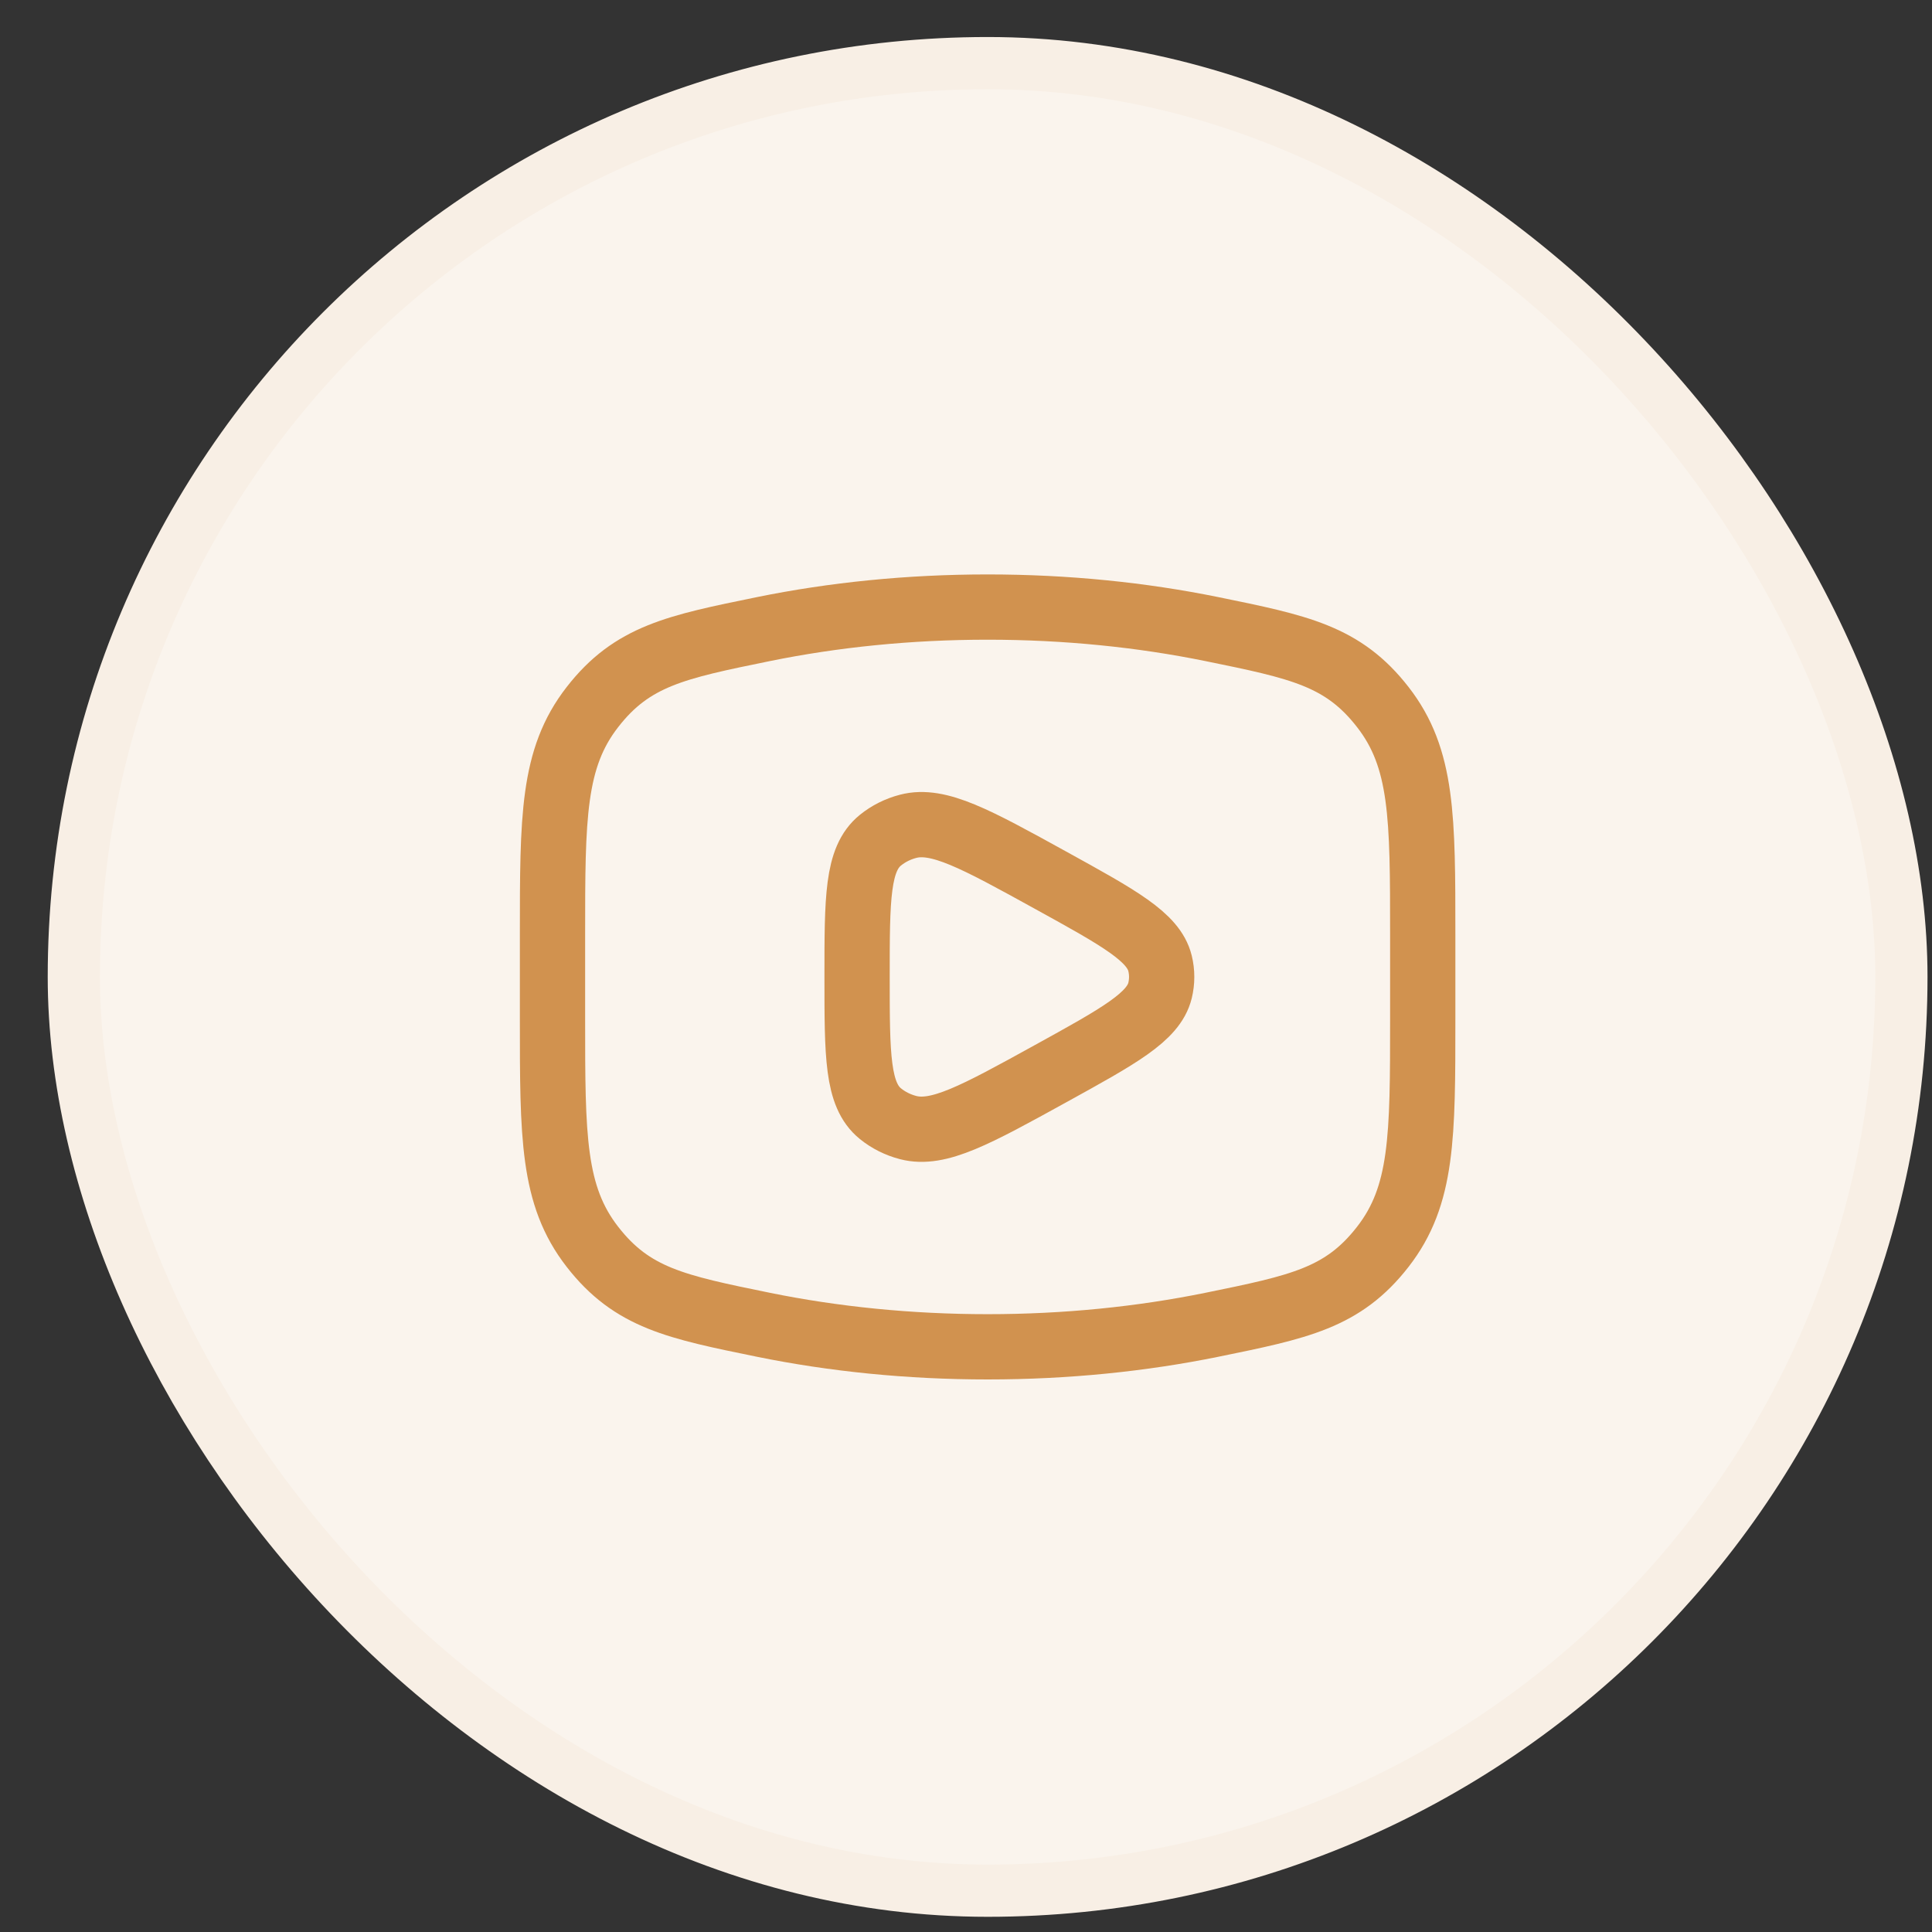 <svg width="37" height="37" viewBox="0 0 37 37" fill="none" xmlns="http://www.w3.org/2000/svg">
<rect x="0" y="0" width="37" height="37" fill="#333333" stroke="none"/>
<rect x="1.414" y="1.209" width="35" height="35" rx="17.5" fill="#FAF4ED"/>
<rect x="1.414" y="1.209" width="35" height="35" rx="17.5" stroke="#F8EFE5"/>
<path d="M18.914 25.793C20.422 25.793 21.868 25.644 23.209 25.371C24.883 25.029 25.72 24.859 26.483 23.877C27.247 22.895 27.247 21.767 27.247 19.512V17.907C27.247 15.652 27.247 14.524 26.483 13.542C25.72 12.56 24.883 12.39 23.209 12.048C21.868 11.775 20.422 11.626 18.914 11.626C17.406 11.626 15.96 11.775 14.62 12.048C12.945 12.39 12.108 12.56 11.345 13.542C10.581 14.524 10.581 15.652 10.581 17.907V19.512C10.581 21.767 10.581 22.895 11.345 23.877C12.108 24.859 12.945 25.029 14.62 25.371C15.96 25.644 17.406 25.793 18.914 25.793Z" stroke="#D1924F" stroke-width="1.25"/>
<path d="M22.216 18.97C22.092 19.475 21.434 19.838 20.118 20.563C18.687 21.352 17.971 21.746 17.391 21.594C17.195 21.543 17.014 21.452 16.862 21.329C16.414 20.967 16.414 20.214 16.414 18.709C16.414 17.204 16.414 16.452 16.862 16.09C17.014 15.967 17.195 15.876 17.391 15.825C17.971 15.673 18.687 16.067 20.118 16.856C21.434 17.581 22.092 17.944 22.216 18.449C22.258 18.62 22.258 18.798 22.216 18.97Z" stroke="#D1924F" stroke-width="1.25" stroke-linejoin="round"/>
</svg>

